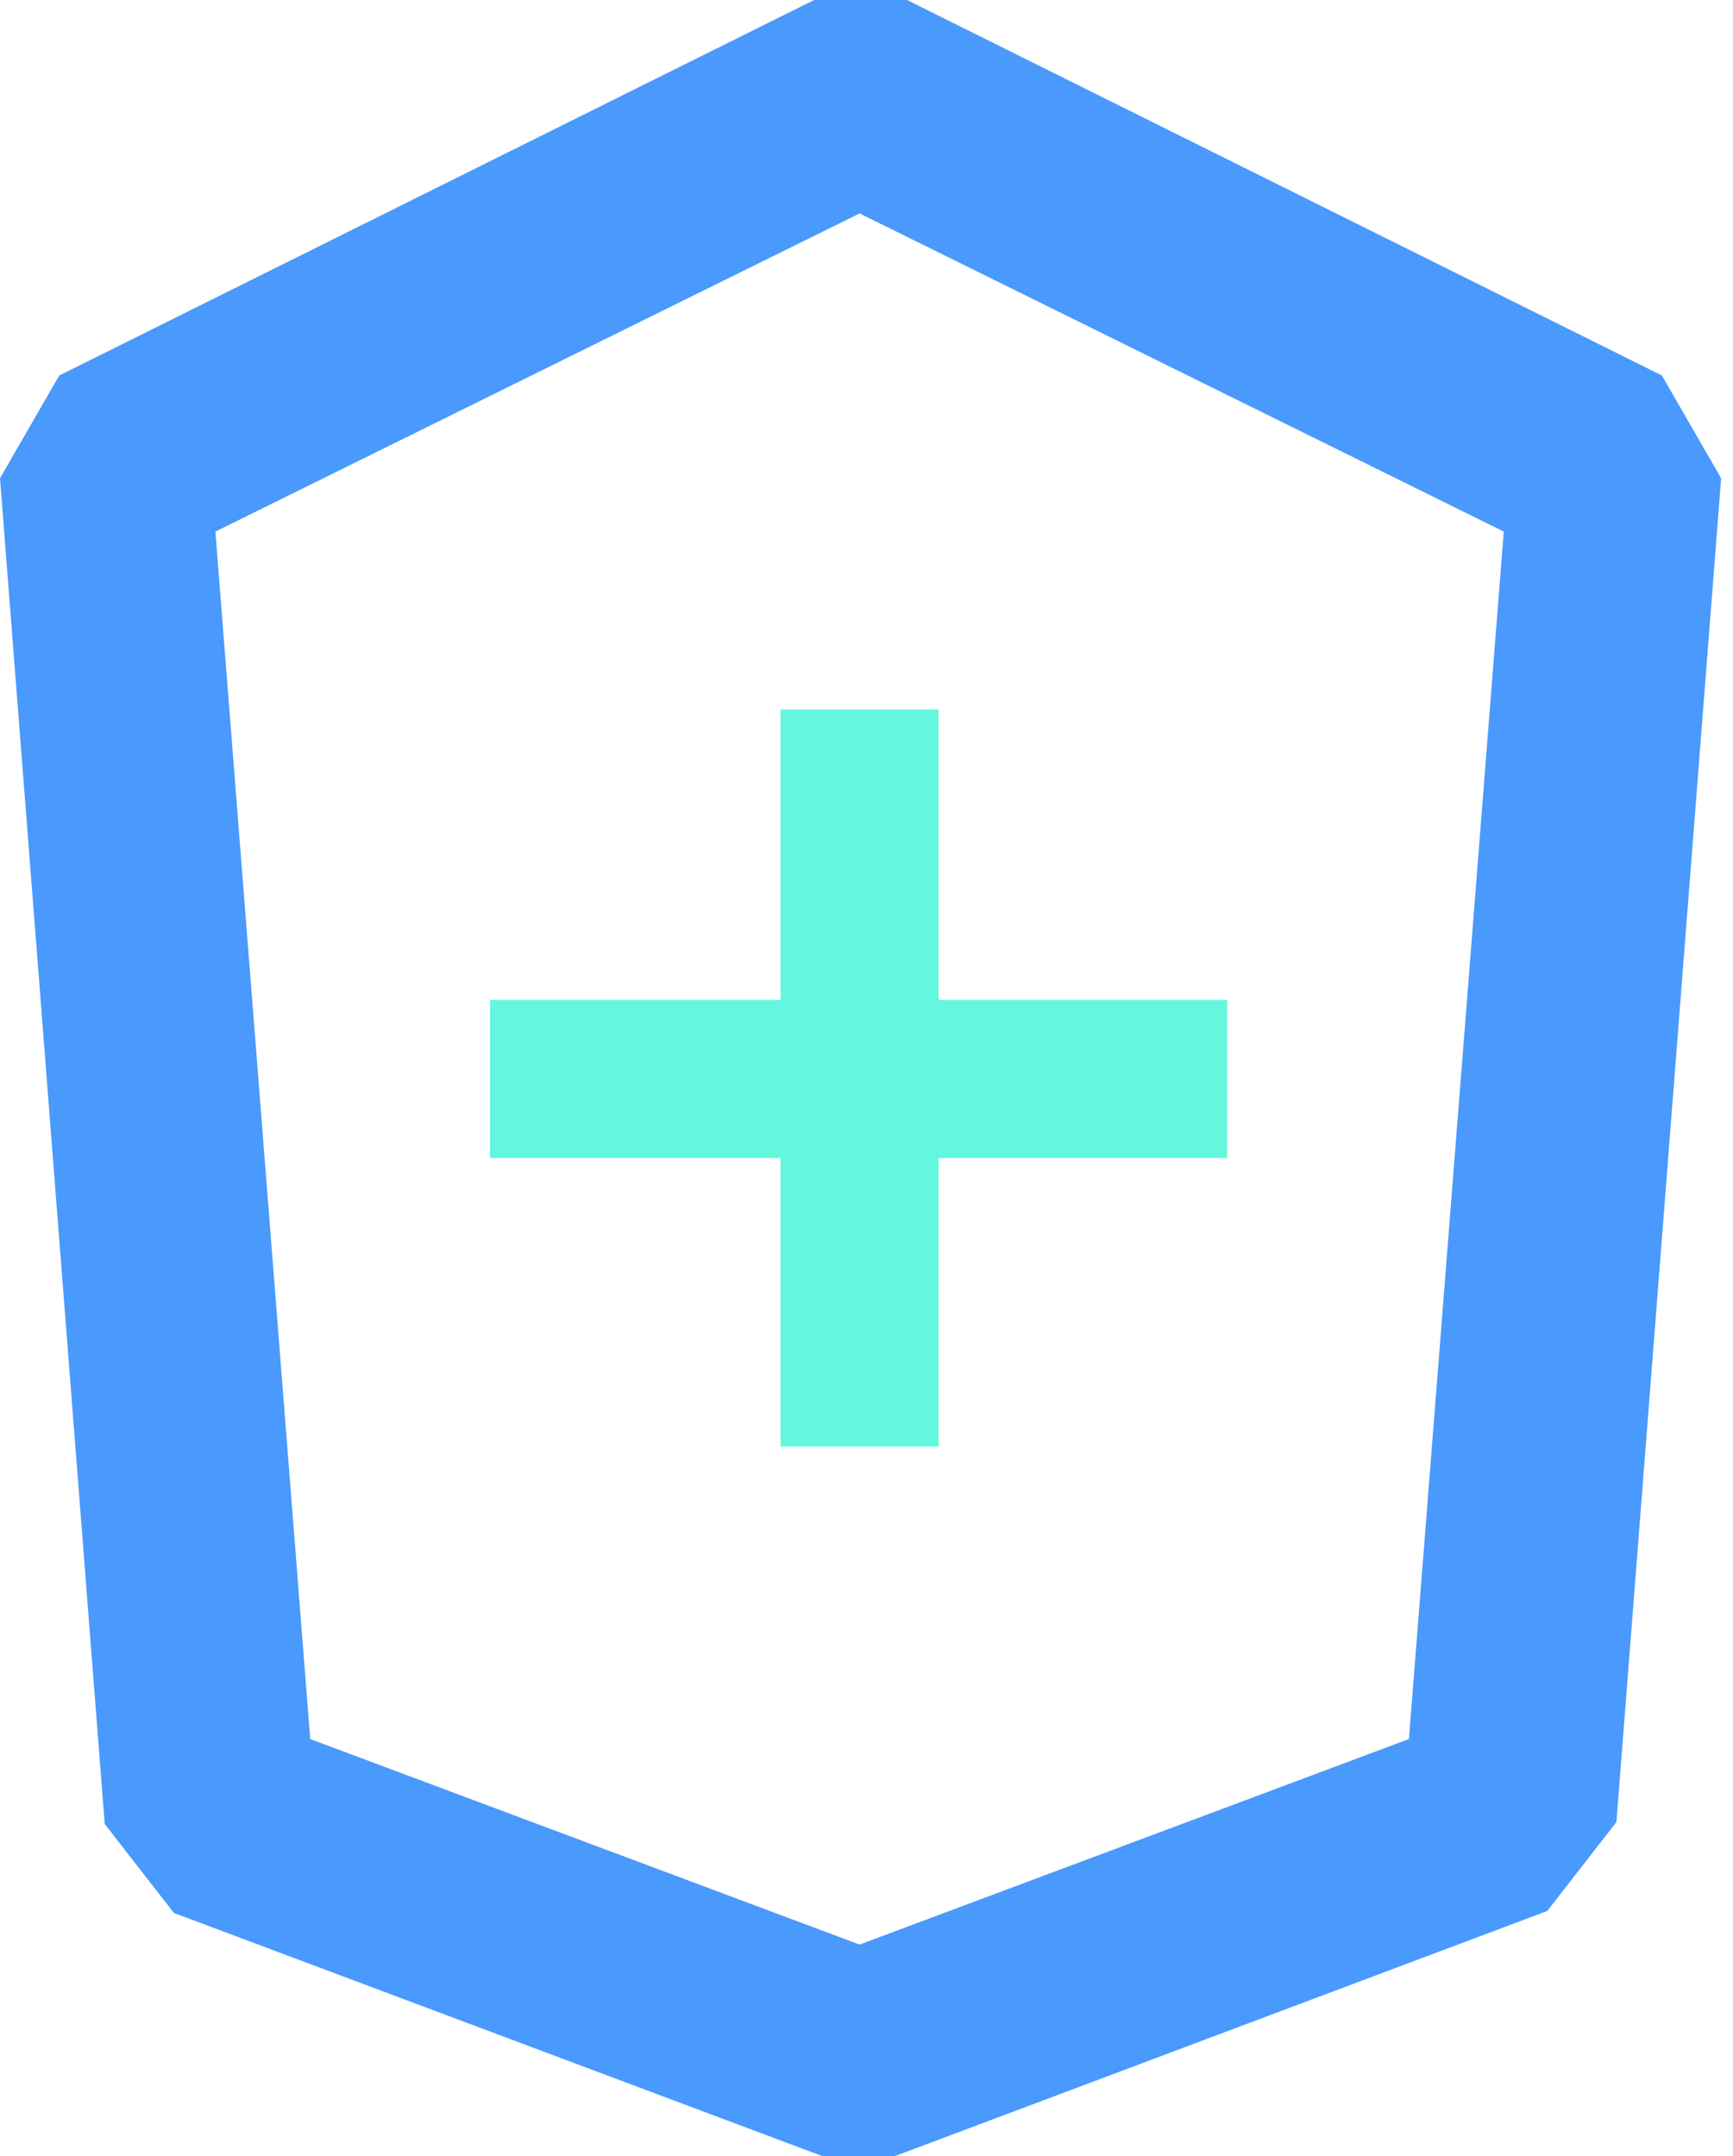 <?xml version="1.0" encoding="UTF-8"?> <!-- Generator: Adobe Illustrator 27.6.1, SVG Export Plug-In . SVG Version: 6.00 Build 0) --> <svg xmlns="http://www.w3.org/2000/svg" xmlns:xlink="http://www.w3.org/1999/xlink" version="1.1" id="图层_1" x="0px" y="0px" viewBox="0 0 87.7 109.1" style="enable-background:new 0 0 87.7 109.1;" xml:space="preserve"> <style type="text/css"> .st0{fill:#4A99FC;} .st1{fill:#63F7DE;} </style> <path class="st0" d="M45.3,109.1h-3.7L8.8,96.8l-3.5-4.5L0,24.2L3,19L41.2,0h4.7l38.2,19l3,5.2l-5.3,68l-3.5,4.5L45.3,109.1z M15.7,88l27.8,10.4L71.3,88l4.8-61.1L43.5,10.8L10.9,26.9L15.7,88z"></path> <path class="st1" d="M24.8,50.6h37.3v8H24.8V50.6z"></path> <path class="st1" d="M47.5,35.9v37.3h-8V35.9H47.5z"></path> </svg> 